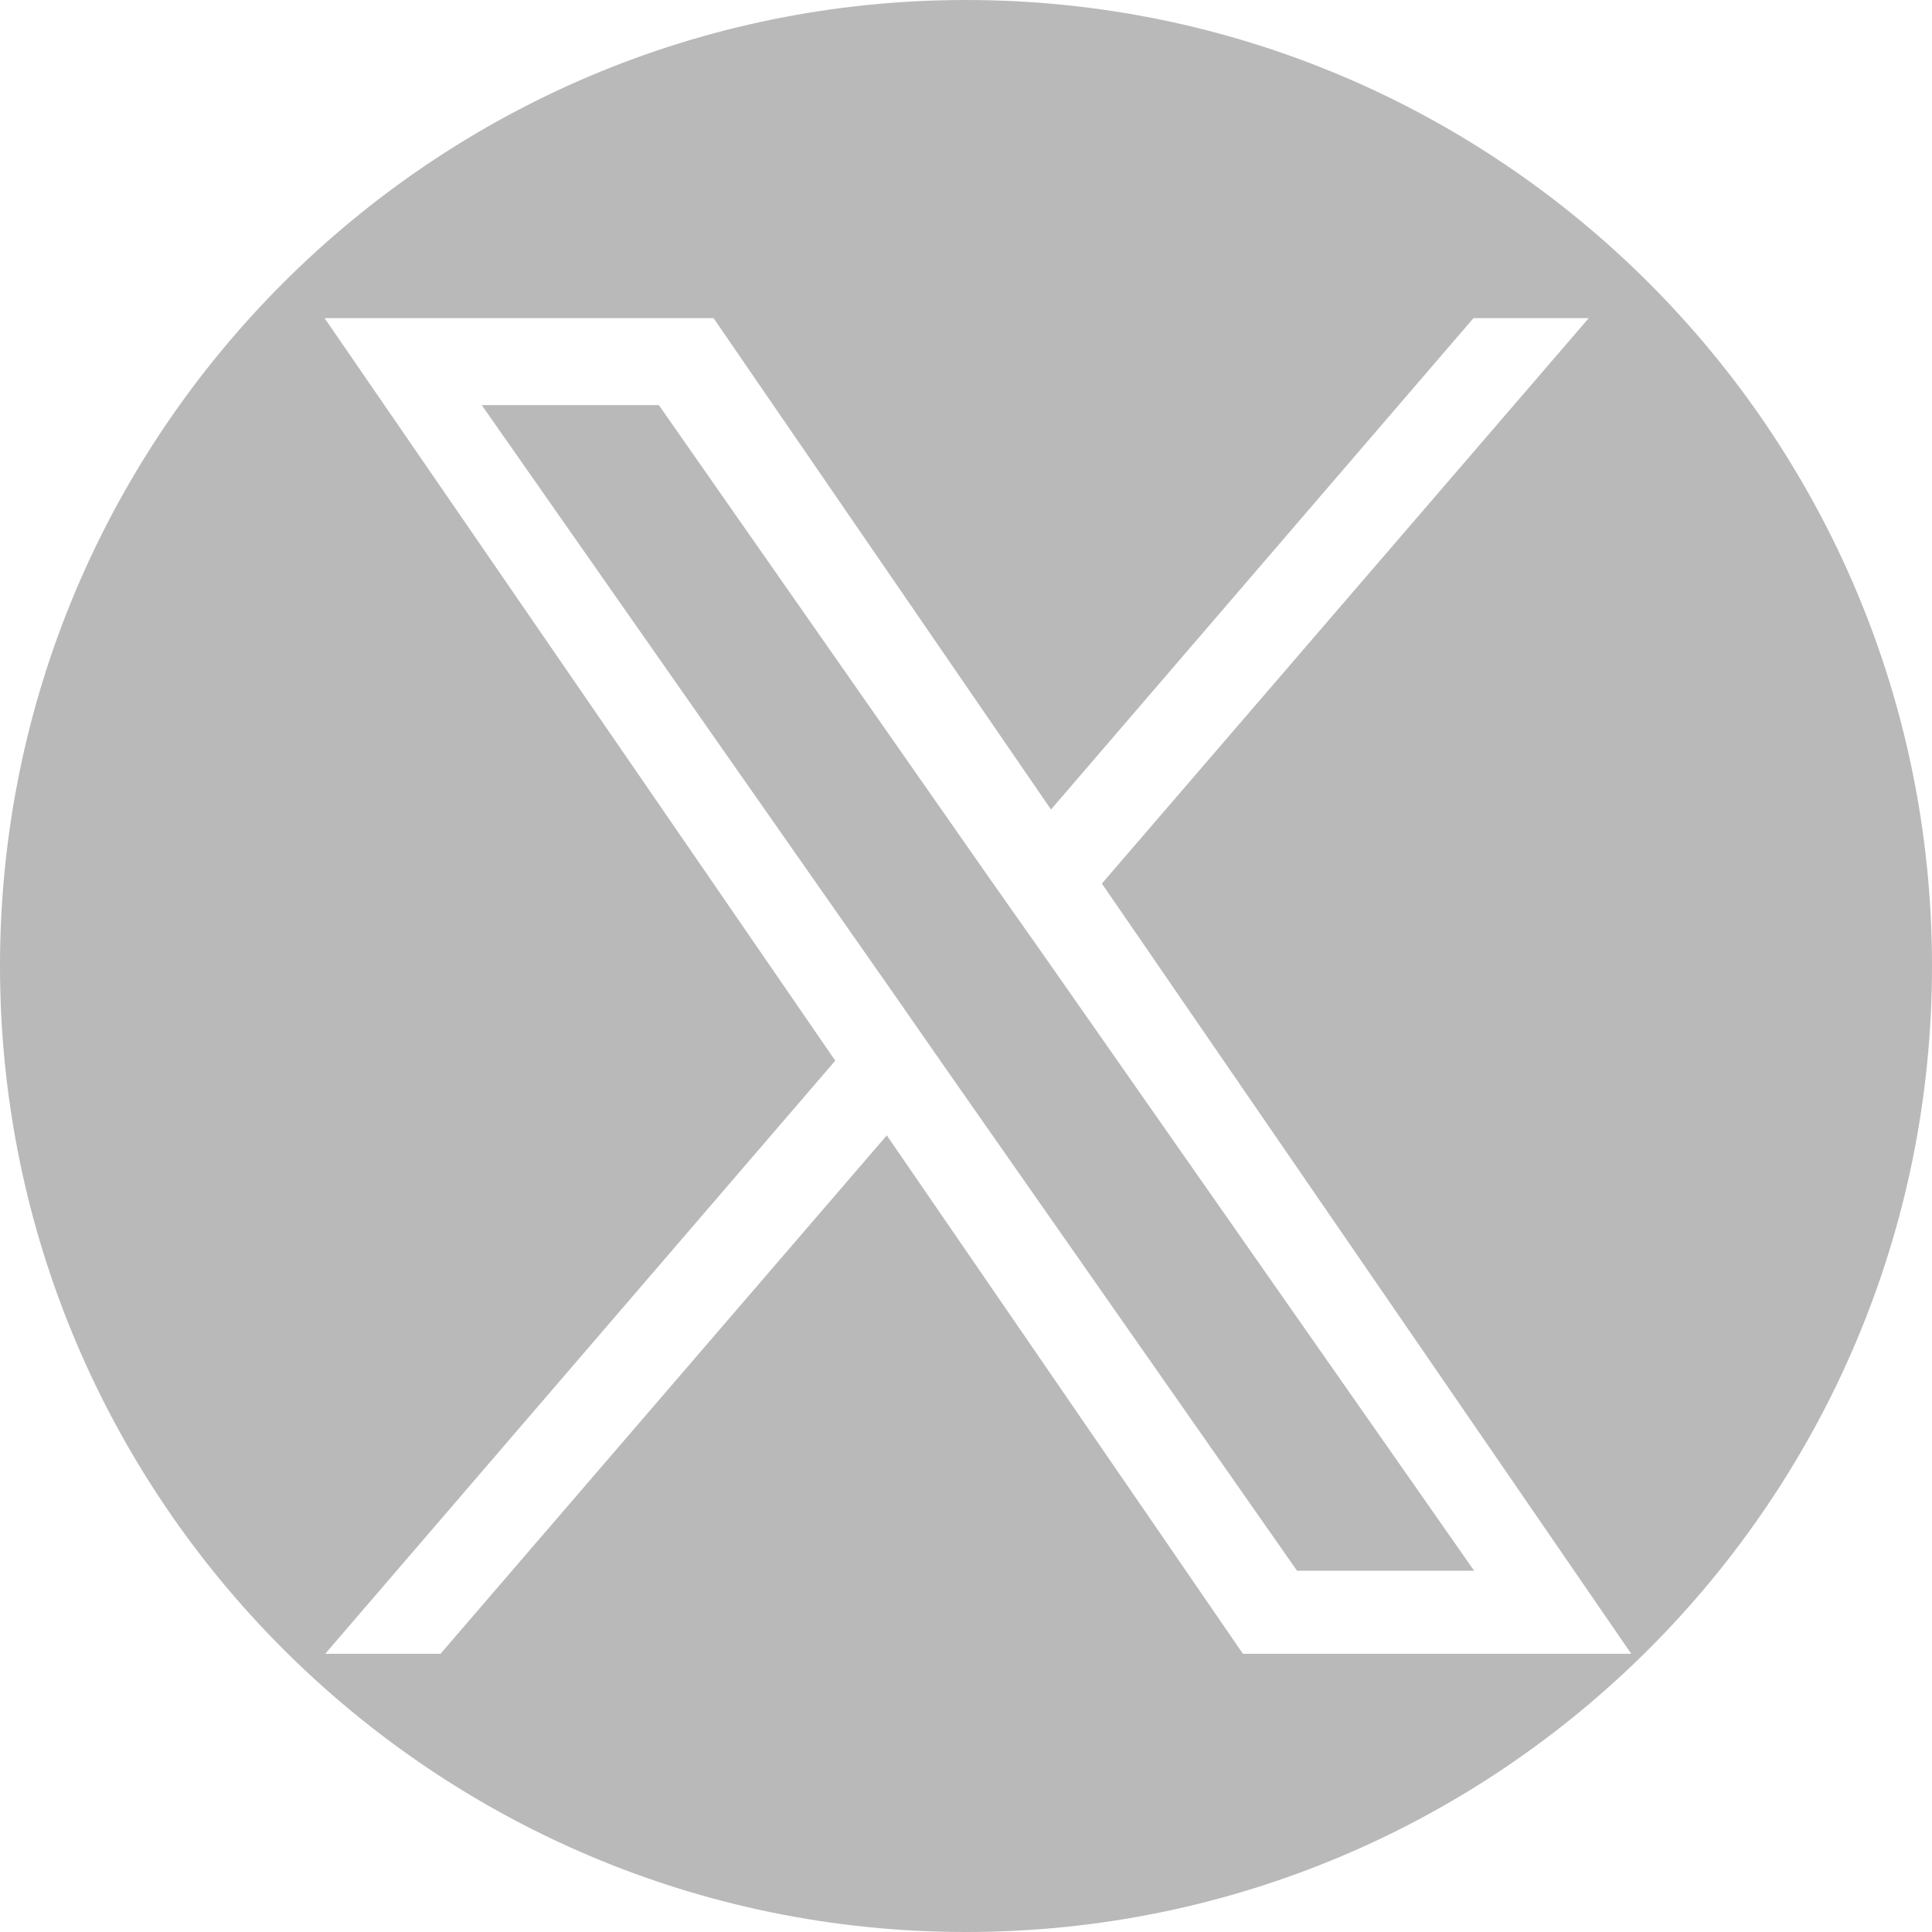 <?xml version="1.0" encoding="UTF-8"?><svg id="_レイヤー_1" xmlns="http://www.w3.org/2000/svg" viewBox="0 0 30 30"><defs><style>.cls-1{fill:#bab9b9;}</style></defs><polygon class="cls-1" points="15.38 13.66 10.23 6.29 7.48 6.29 13.87 15.42 14.67 16.57 14.67 16.57 20.14 24.39 22.89 24.39 16.19 14.81 15.38 13.66"/><path class="cls-1" d="m15,0C6.72,0,0,6.72,0,15s6.72,15,15,15,15-6.72,15-15S23.28,0,15,0Zm4.3,25.68l-5.53-8.05-6.93,8.05h-1.79l7.92-9.21L5.04,4.94h6.04l5.24,7.63,6.56-7.63h1.79l-7.56,8.78h0l8.22,11.96h-6.04Z"/></svg>